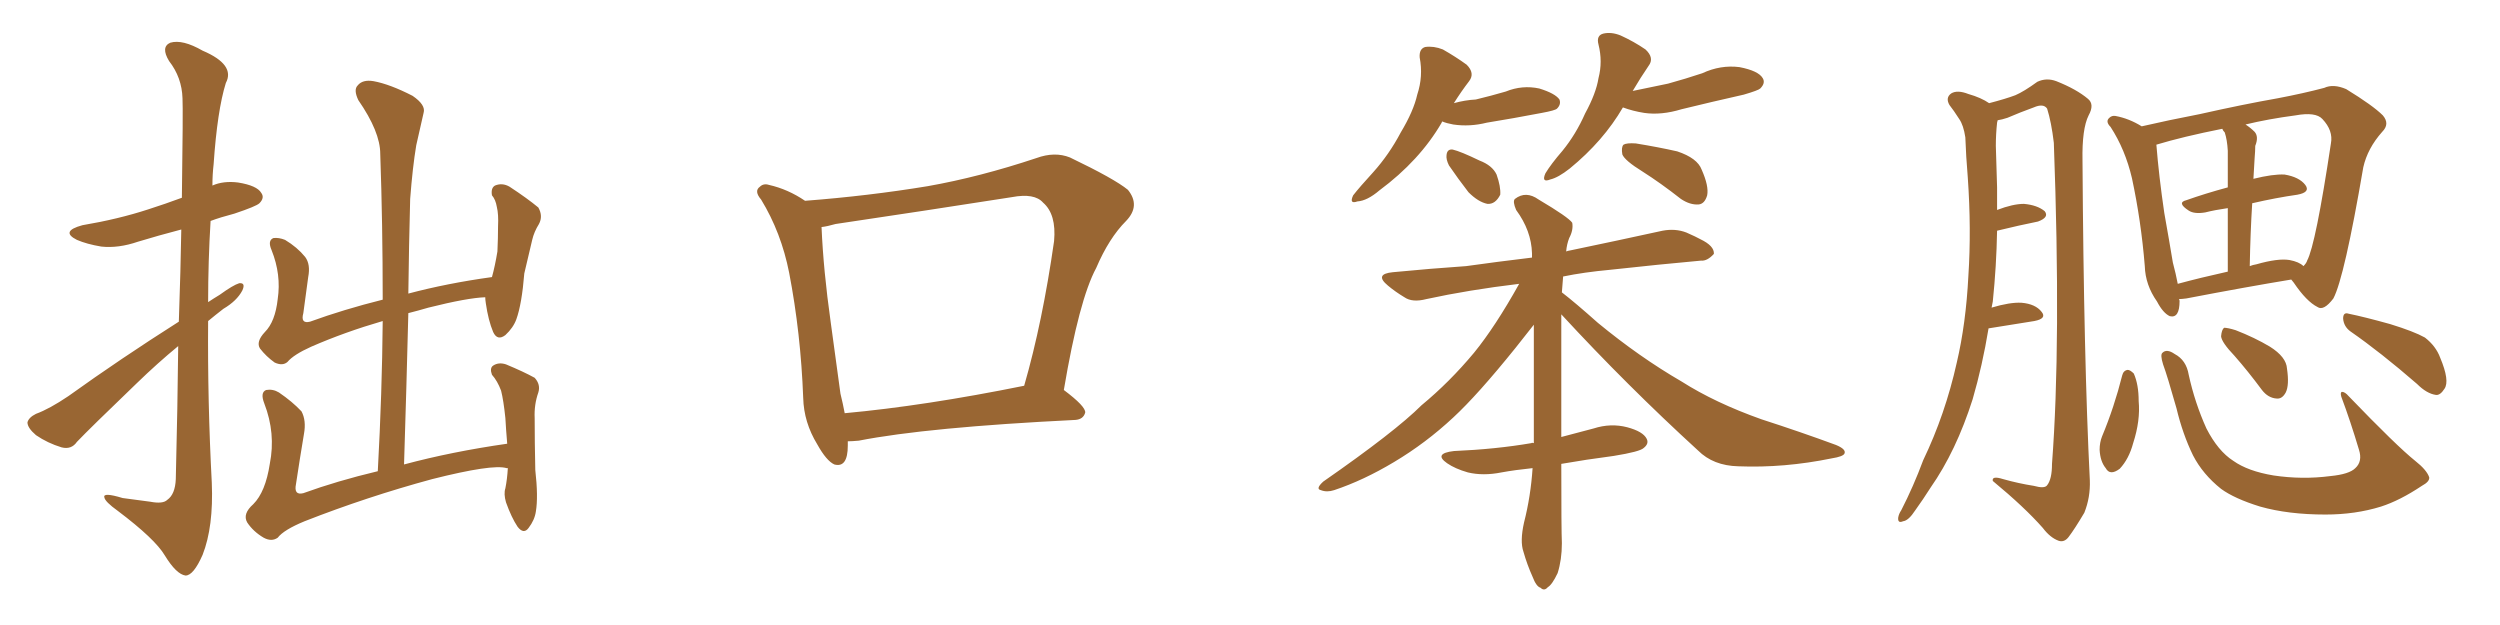 <svg xmlns="http://www.w3.org/2000/svg" xmlns:xlink="http://www.w3.org/1999/xlink" width="600" height="150"><path fill="#996633" padding="10" d="M42.92 77.20L42.92 77.20Q43.36 64.45 43.51 55.08L43.51 55.08Q37.94 56.54 33.11 58.01L33.11 58.01Q28.42 59.62 24.32 59.18L24.32 59.18Q20.80 58.59 18.46 57.57L18.46 57.57Q14.36 55.52 19.78 54.05L19.78 54.05Q28.42 52.59 35.60 50.24L35.60 50.24Q39.70 48.93 43.65 47.46L43.65 47.46Q43.95 26.22 43.80 23.58L43.80 23.58Q43.65 18.60 40.58 14.65L40.58 14.65Q38.53 11.28 40.87 10.25L40.87 10.25Q43.80 9.38 48.63 12.16L48.63 12.16Q56.54 15.53 54.20 19.92L54.20 19.92Q52.15 26.51 51.27 39.40L51.27 39.40Q50.98 41.89 50.98 44.53L50.98 44.53Q53.61 43.36 57.13 43.80L57.13 43.80Q61.67 44.53 62.70 46.29L62.70 46.29Q63.57 47.46 62.26 48.78L62.26 48.78Q61.52 49.51 56.25 51.27L56.25 51.27Q52.88 52.15 50.54 53.03L50.54 53.03Q49.95 62.70 49.95 72.51L49.95 72.51Q51.27 71.63 52.73 70.75L52.73 70.75Q55.96 68.41 57.42 67.97L57.42 67.97Q59.03 67.82 58.15 69.73L58.15 69.73Q56.84 72.22 53.61 74.12L53.61 74.12Q51.71 75.59 49.95 77.05L49.95 77.05Q49.80 96.39 50.83 115.87L50.83 115.87Q51.27 126.42 48.63 133.15L48.63 133.15Q46.44 138.13 44.53 138.13L44.53 138.13Q42.33 137.84 39.55 133.30L39.55 133.30Q37.21 129.35 28.27 122.61L28.27 122.61Q25.20 120.41 25.05 119.38L25.05 119.38Q24.61 118.07 29.44 119.53L29.44 119.53Q32.81 119.97 36.04 120.41L36.04 120.41Q39.11 121.00 40.14 119.97L40.14 119.97Q42.04 118.65 42.19 114.99L42.19 114.99Q42.63 97.12 42.77 83.06L42.77 83.06Q37.79 87.16 32.81 91.99L32.81 91.99Q21.53 102.83 18.46 106.05L18.46 106.05Q17.14 107.96 14.79 107.37L14.79 107.37Q11.43 106.35 8.64 104.44L8.64 104.44Q6.59 102.69 6.59 101.37L6.59 101.37Q6.88 100.20 8.64 99.32L8.64 99.32Q11.87 98.14 16.41 95.07L16.41 95.07Q28.86 86.13 42.92 77.20ZM121.88 112.35L121.88 112.35L121.88 112.35Q121.58 112.35 121.58 112.35L121.58 112.35Q118.21 111.33 103.71 114.99L103.71 114.99Q88.04 119.24 73.10 125.10L73.10 125.10Q68.12 127.15 66.65 129.05L66.65 129.05Q65.19 130.08 63.28 129.05L63.28 129.05Q60.79 127.59 59.33 125.39L59.33 125.39Q58.15 123.34 60.79 121.00L60.79 121.00Q63.72 118.07 64.75 111.33L64.75 111.33Q66.21 104.00 63.43 96.83L63.43 96.83Q62.40 94.19 63.87 93.60L63.87 93.60Q65.48 93.31 66.94 94.19L66.94 94.19Q70.17 96.39 72.36 98.73L72.36 98.73Q73.54 100.93 72.95 104.15L72.95 104.15Q71.92 110.30 71.04 116.16L71.04 116.16Q70.46 118.95 72.80 118.36L72.80 118.36Q80.86 115.43 90.67 113.09L90.67 113.09Q91.70 94.19 91.85 77.05L91.85 77.05Q82.76 79.69 74.71 83.20L74.71 83.20Q70.46 85.11 68.99 86.87L68.99 86.87Q67.82 87.89 65.92 87.01L65.92 87.01Q63.87 85.55 62.40 83.64L62.40 83.64Q61.38 82.03 63.57 79.69L63.57 79.69Q66.06 77.20 66.65 71.78L66.65 71.78Q67.53 65.92 65.19 60.06L65.19 60.06Q64.16 57.71 65.63 57.13L65.63 57.13Q66.94 56.98 68.41 57.57L68.41 57.57Q71.34 59.33 73.24 61.67L73.24 61.67Q74.56 63.43 73.97 66.50L73.97 66.50Q73.39 71.04 72.80 75.15L72.80 75.15Q72.07 77.78 74.41 77.20L74.41 77.20Q82.47 74.27 91.85 71.92L91.85 71.92Q91.85 53.76 91.26 36.91L91.26 36.91Q91.26 31.64 85.99 24.02L85.99 24.02Q84.81 21.53 85.84 20.51L85.84 20.51Q87.01 19.04 89.65 19.48L89.65 19.48Q93.60 20.21 99.02 23.00L99.02 23.00Q102.25 25.20 101.66 27.10L101.66 27.10Q100.93 30.32 99.90 34.86L99.90 34.86Q99.02 40.14 98.44 47.75L98.44 47.75Q98.14 58.89 98.00 70.46L98.00 70.46Q107.37 67.97 118.07 66.50L118.07 66.50Q118.80 63.87 119.38 60.35L119.38 60.35Q119.53 57.13 119.53 54.35L119.53 54.35Q119.68 51.42 119.24 49.66L119.24 49.66Q118.95 47.90 118.07 46.88L118.07 46.88Q117.77 45.12 118.80 44.53L118.80 44.53Q120.56 43.80 122.31 44.82L122.31 44.82Q126.56 47.61 129.20 49.80L129.20 49.80Q130.37 51.86 129.35 53.76L129.35 53.76Q128.17 55.66 127.73 57.57L127.73 57.57Q126.86 61.23 125.83 65.63L125.83 65.63Q125.24 72.95 123.93 76.61L123.93 76.61Q123.19 78.66 121.29 80.42L121.29 80.42Q119.38 81.88 118.36 79.69L118.36 79.69Q117.19 76.90 116.60 72.80L116.60 72.80Q116.46 71.92 116.46 71.34L116.46 71.34Q112.21 71.48 102.83 73.83L102.83 73.83Q100.34 74.56 98.00 75.15L98.00 75.15Q97.56 92.87 96.97 111.47L96.97 111.47Q108.40 108.40 121.73 106.49L121.73 106.49Q121.44 103.13 121.29 100.34L121.29 100.34Q120.85 96.09 120.26 93.75L120.26 93.75Q119.38 91.41 118.07 89.94L118.07 89.94Q117.48 88.33 118.36 87.74L118.36 87.74Q119.68 86.87 121.44 87.45L121.44 87.45Q125.68 89.21 128.32 90.67L128.32 90.67Q129.79 92.29 129.20 94.19L129.20 94.19Q128.17 97.12 128.32 100.34L128.32 100.34Q128.32 106.05 128.47 112.79L128.47 112.79Q129.20 119.24 128.61 122.75L128.61 122.75Q128.32 124.80 126.86 126.71L126.86 126.71Q125.68 128.32 124.22 126.42L124.22 126.42Q122.75 124.22 121.44 120.56L121.44 120.56Q120.85 118.51 121.29 117.19L121.29 117.19Q121.73 114.99 121.88 112.35ZM203.47 105.91L203.47 105.91Q203.47 106.35 203.47 106.93L203.47 106.93Q203.47 112.35 200.24 111.47L200.24 111.47Q198.34 110.60 196.14 106.64L196.14 106.64Q192.92 101.37 192.77 95.51L192.77 95.51Q192.19 79.98 189.40 65.48L189.40 65.48Q187.50 55.81 182.67 47.90L182.67 47.90Q180.91 45.85 182.37 44.82L182.37 44.82Q183.25 43.95 184.57 44.38L184.57 44.38Q189.11 45.41 193.21 48.19L193.21 48.19Q208.45 47.02 222.66 44.68L222.66 44.68Q235.11 42.48 248.73 37.94L248.73 37.94Q253.13 36.33 256.79 37.79L256.79 37.79Q267.48 42.92 270.70 45.56L270.70 45.56Q273.78 49.37 270.26 53.03L270.26 53.03Q266.16 57.13 263.09 64.31L263.09 64.31Q258.98 71.92 255.32 93.60L255.32 93.60Q260.60 97.56 260.45 99.02L260.45 99.02Q260.01 100.63 258.11 100.78L258.11 100.78Q222.51 102.54 206.10 105.76L206.10 105.76Q204.49 105.91 203.47 105.91ZM202.73 99.17L202.73 99.17L202.73 99.17Q221.92 97.41 245.80 92.58L245.80 92.58Q250.20 77.34 252.98 57.86L252.98 57.86Q253.56 51.42 250.34 48.63L250.34 48.63Q248.29 46.29 242.87 47.31L242.87 47.31Q222.22 50.54 200.54 53.76L200.54 53.76Q198.49 54.35 197.17 54.49L197.17 54.49Q197.61 64.89 199.37 77.34L199.37 77.34Q200.68 87.01 201.71 94.48L201.71 94.48Q202.29 96.83 202.73 99.17ZM346.14 29.15L346.14 29.15Q346.00 29.30 346.00 29.44L346.00 29.44Q340.72 38.53 331.05 45.70L331.05 45.70Q328.13 48.19 325.78 48.34L325.78 48.34Q323.73 49.07 324.76 46.88L324.76 46.88Q326.37 44.82 329.59 41.31L329.59 41.31Q333.40 37.06 336.18 31.79L336.18 31.79Q339.26 26.66 340.14 22.71L340.14 22.71Q341.60 18.31 340.72 13.77L340.72 13.77Q340.58 11.72 342.04 11.28L342.04 11.28Q344.09 10.99 346.29 11.87L346.29 11.87Q349.37 13.62 352.00 15.53L352.00 15.53Q354.05 17.58 352.59 19.48L352.59 19.48Q350.68 21.97 348.93 24.76L348.93 24.76Q351.56 24.02 354.20 23.88L354.20 23.88Q357.86 23.00 361.38 21.97L361.38 21.97Q365.33 20.36 369.43 21.24L369.43 21.24Q373.24 22.41 374.27 23.88L374.27 23.88Q374.71 25.05 373.68 26.07L373.68 26.07Q373.24 26.51 370.02 27.10L370.02 27.10Q363.13 28.42 356.84 29.44L356.84 29.44Q352.73 30.47 348.78 29.88L348.78 29.88Q347.17 29.59 346.14 29.15ZM347.75 39.70L347.75 39.70Q347.02 38.23 347.17 37.21L347.17 37.21Q347.31 35.74 348.63 35.89L348.63 35.89Q350.54 36.33 355.08 38.53L355.08 38.53Q358.15 39.70 359.18 41.89L359.18 41.89Q360.21 44.82 360.06 46.73L360.06 46.73Q358.89 49.07 356.98 48.93L356.98 48.93Q354.79 48.49 352.44 46.14L352.44 46.14Q349.95 42.92 347.75 39.70ZM389.50 25.78L389.50 25.78Q384.81 33.84 376.76 40.43L376.76 40.43Q373.97 42.63 372.07 43.07L372.07 43.07Q369.87 43.95 370.90 41.60L370.90 41.60Q372.22 39.40 375 36.18L375 36.18Q378.22 32.23 380.42 27.25L380.42 27.25Q383.06 22.41 383.64 18.75L383.64 18.75Q384.67 14.79 383.64 10.69L383.64 10.69Q383.06 8.50 384.81 8.06L384.81 8.06Q386.72 7.62 388.92 8.50L388.92 8.50Q392.14 9.96 394.92 11.87L394.92 11.87Q397.12 13.92 395.65 15.82L395.65 15.82Q393.75 18.60 391.85 21.83L391.85 21.83Q396.24 20.95 400.34 20.07L400.34 20.07Q404.59 18.90 408.54 17.58L408.54 17.58Q412.94 15.53 417.48 16.11L417.48 16.11Q422.02 16.99 423.05 18.75L423.05 18.75Q423.78 19.92 422.46 21.24L422.46 21.24Q422.02 21.68 418.51 22.71L418.51 22.71Q410.74 24.46 403.56 26.22L403.56 26.22Q398.73 27.69 394.63 27.10L394.63 27.10Q391.85 26.66 389.50 25.78ZM394.19 41.16L394.19 41.16Q389.94 38.53 389.36 37.06L389.36 37.06Q389.06 35.30 389.65 34.72L389.65 34.72Q390.38 34.28 392.58 34.42L392.58 34.42Q398.00 35.30 402.54 36.33L402.54 36.33Q407.37 37.94 408.40 40.72L408.40 40.72Q410.16 44.68 409.72 46.88L409.72 46.88Q409.13 48.93 407.67 49.07L407.67 49.07Q405.62 49.22 403.42 47.75L403.42 47.75Q398.58 43.95 394.19 41.16ZM374.71 111.33L374.71 111.33L374.71 111.33Q374.71 127.29 374.85 130.37L374.85 130.37Q374.85 134.33 373.83 137.55L373.83 137.55Q372.51 140.33 371.48 140.92L371.48 140.92Q370.61 141.94 369.73 141.06L369.73 141.06Q368.70 140.77 367.82 138.43L367.82 138.43Q366.50 135.50 365.63 132.42L365.63 132.42Q364.75 129.93 365.77 125.39L365.77 125.39Q367.38 119.09 367.82 112.35L367.82 112.35Q363.57 112.79 360.35 113.38L360.35 113.38Q355.96 114.26 352.29 113.38L352.29 113.38Q349.22 112.50 347.31 111.18L347.31 111.18Q343.95 108.84 348.93 108.25L348.93 108.25Q359.03 107.81 367.53 106.35L367.53 106.35Q367.68 106.20 368.12 106.35L368.12 106.35Q368.12 91.55 368.12 77.93L368.12 77.93Q366.50 79.98 363.72 83.50L363.72 83.50Q354.64 94.78 348.78 100.20L348.78 100.20Q342.19 106.35 334.57 110.89L334.57 110.89Q327.25 115.28 320.21 117.63L320.21 117.63Q318.46 118.21 316.99 117.63L316.99 117.63Q315.67 117.33 317.58 115.58L317.58 115.58Q334.86 103.56 341.16 97.27L341.16 97.27Q347.90 91.70 353.76 84.67L353.76 84.67Q358.89 78.37 364.60 68.12L364.60 68.12Q352.44 69.58 342.33 71.78L342.33 71.78Q338.96 72.66 337.06 71.34L337.06 71.34Q334.86 70.02 333.11 68.55L333.11 68.55Q329.74 65.77 334.28 65.33L334.28 65.33Q343.36 64.45 351.86 63.87L351.86 63.87Q359.18 62.84 367.68 61.82L367.68 61.82Q367.68 61.23 367.68 60.79L367.68 60.79Q367.53 55.37 363.87 50.39L363.87 50.39Q362.99 48.34 363.57 47.75L363.57 47.75Q366.21 45.70 369.29 47.90L369.29 47.90Q376.46 52.15 377.34 53.47L377.34 53.47Q377.64 55.22 376.61 57.13L376.61 57.13Q376.03 58.59 375.88 60.35L375.88 60.35Q376.17 60.21 377.05 60.06L377.05 60.06Q388.33 57.71 399.02 55.37L399.02 55.37Q402.10 54.79 404.74 55.81L404.74 55.81Q407.08 56.84 408.11 57.42L408.11 57.42Q411.47 59.03 411.33 60.94L411.33 60.94Q409.72 62.70 408.25 62.55L408.25 62.55Q398.44 63.43 386.43 64.75L386.43 64.75Q380.13 65.33 375.15 66.36L375.15 66.36Q375 68.26 374.85 70.17L374.85 70.17Q378.08 72.66 383.50 77.49L383.50 77.49Q393.46 85.69 403.56 91.55L403.56 91.55Q411.62 96.68 422.75 100.63L422.75 100.63Q432.28 103.71 440.63 106.79L440.63 106.79Q443.12 107.81 442.68 108.84L442.68 108.84Q442.38 109.57 439.60 110.01L439.60 110.01Q428.17 112.35 417.19 111.91L417.19 111.91Q411.18 111.77 407.52 108.11L407.52 108.11Q390.53 92.58 374.71 75.44L374.71 75.44Q374.71 92.87 374.71 104.88L374.71 104.88Q378.52 103.86 382.47 102.83L382.47 102.83Q386.57 101.51 390.53 102.54L390.53 102.54Q394.34 103.56 395.21 105.32L395.21 105.32Q395.80 106.49 394.48 107.52L394.48 107.52Q393.60 108.40 387.30 109.42L387.30 109.42Q380.57 110.30 374.71 111.33ZM477.25 78.81L477.25 78.81Q475.78 87.74 473.44 95.80L473.44 95.80Q469.48 108.25 463.33 117.04L463.33 117.04Q461.57 119.82 459.67 122.46L459.67 122.46Q458.06 124.95 456.74 125.10L456.74 125.10Q455.42 125.68 455.57 124.22L455.57 124.22Q455.71 123.34 456.30 122.46L456.30 122.46Q459.23 116.75 461.57 110.45L461.57 110.45Q466.85 99.46 469.63 87.01L469.63 87.01Q471.83 77.64 472.41 66.21L472.41 66.21Q473.14 55.08 472.27 42.63L472.27 42.63Q471.83 37.35 471.68 32.96L471.68 32.96Q471.24 30.03 470.21 28.56L470.21 28.56Q468.90 26.51 467.87 25.20L467.87 25.20Q466.85 23.44 468.31 22.41L468.31 22.41Q469.78 21.53 472.41 22.56L472.41 22.56Q475.49 23.44 477.39 24.76L477.39 24.76Q481.35 23.73 483.69 22.85L483.69 22.85Q485.74 21.97 488.96 19.63L488.96 19.63Q491.16 18.60 493.51 19.48L493.51 19.48Q498.34 21.39 501.12 23.73L501.12 23.73Q502.73 25.05 501.27 27.69L501.27 27.69Q499.66 30.91 499.80 38.53L499.80 38.53Q500.10 86.13 501.56 115.28L501.56 115.28Q501.71 119.38 500.24 123.05L500.24 123.05Q497.90 127.00 496.44 128.91L496.44 128.91Q495.41 130.22 494.09 129.79L494.09 129.79Q492.04 129.05 490.28 126.71L490.28 126.71Q485.89 121.73 478.27 115.43L478.27 115.43Q477.98 114.11 480.76 114.99L480.76 114.99Q484.42 116.02 488.09 116.60L488.09 116.60Q490.72 117.33 491.31 116.46L491.31 116.46Q492.48 114.99 492.48 111.33L492.48 111.33Q494.68 82.32 492.92 34.28L492.92 34.28Q492.33 29.30 491.31 26.07L491.31 26.07Q490.43 24.76 488.09 25.78L488.09 25.78Q484.86 26.95 481.79 28.27L481.79 28.27Q480.47 28.71 479.44 28.86L479.44 28.86Q479.44 29.00 479.30 29.44L479.30 29.44Q479.00 32.23 479.00 35.01L479.00 35.01Q479.15 39.70 479.30 44.97L479.30 44.97Q479.30 47.61 479.30 50.39L479.30 50.39Q483.11 48.93 485.74 48.93L485.74 48.93Q488.96 49.22 490.72 50.68L490.72 50.68Q491.89 52.15 489.11 53.17L489.11 53.17Q484.72 54.05 479.30 55.37L479.30 55.37Q479.15 63.87 478.27 72.36L478.27 72.36Q478.13 73.24 477.98 73.83L477.98 73.83Q482.37 72.51 485.16 72.66L485.16 72.66Q488.53 72.95 489.99 74.85L489.99 74.85Q491.31 76.46 488.23 77.05L488.23 77.05Q483.54 77.78 477.25 78.81ZM522.95 71.78L522.95 71.78Q523.10 72.07 523.10 72.22L523.10 72.22Q523.10 76.46 520.75 75.88L520.75 75.88Q519.14 75.15 517.68 72.36L517.68 72.36Q514.89 68.41 514.75 63.87L514.75 63.87Q513.87 53.03 511.67 42.77L511.67 42.77Q510.06 35.89 506.54 30.47L506.54 30.47Q505.22 29.15 506.25 28.27L506.25 28.27Q506.84 27.69 507.71 27.83L507.71 27.83Q510.94 28.42 514.01 30.32L514.01 30.32Q520.31 28.86 527.93 27.39L527.93 27.39Q538.33 25.05 546.68 23.58L546.68 23.58Q552.83 22.41 557.81 21.09L557.81 21.09Q560.01 20.07 563.09 21.39L563.09 21.39Q569.53 25.34 571.88 27.69L571.88 27.69Q573.63 29.74 571.73 31.64L571.73 31.64Q568.21 35.60 567.19 40.14L567.19 40.14L567.19 40.14Q562.65 66.65 560.01 71.63L560.01 71.63Q557.67 74.71 556.20 73.68L556.20 73.68Q553.56 72.36 550.49 67.82L550.49 67.82Q550.05 67.24 549.90 67.09L549.90 67.09Q539.21 68.85 524.71 71.63L524.71 71.63Q523.54 71.78 522.95 71.78ZM549.46 62.40L549.46 62.40Q551.81 62.84 552.83 63.87L552.83 63.87Q553.56 63.13 553.71 62.55L553.71 62.55Q555.76 58.74 559.42 34.42L559.42 34.42Q560.01 31.35 557.37 28.56L557.37 28.56Q555.76 26.81 550.93 27.69L550.93 27.69Q544.34 28.56 538.92 29.88L538.92 29.88Q540.09 30.62 541.11 31.64L541.11 31.64Q542.14 32.81 541.26 35.01L541.26 35.01Q541.26 36.18 541.11 37.94L541.11 37.94Q540.97 40.28 540.82 42.92L540.82 42.92Q545.51 41.75 548.29 41.89L548.29 41.89Q551.81 42.48 553.27 44.38L553.27 44.38Q554.59 46.14 551.37 46.73L551.37 46.73Q546.24 47.46 540.53 48.78L540.53 48.78Q540.09 55.81 539.94 63.87L539.94 63.87Q540.67 63.57 541.55 63.43L541.55 63.43Q546.68 61.96 549.46 62.40ZM522.66 68.12L522.66 68.12Q528.08 66.65 534.67 65.19L534.67 65.19Q534.67 55.81 534.67 49.95L534.67 49.95Q531.59 50.39 529.25 50.98L529.25 50.98Q526.61 51.42 525.29 50.54L525.29 50.54Q522.36 48.63 524.71 48.05L524.71 48.05Q529.25 46.44 534.67 44.97L534.67 44.97Q534.67 37.65 534.67 36.18L534.67 36.18Q534.52 33.54 533.94 31.79L533.94 31.79Q533.50 31.35 533.35 30.91L533.35 30.91Q523.83 32.81 517.53 34.72L517.53 34.72Q518.12 42.19 519.43 51.12L519.43 51.12Q520.61 57.71 521.48 62.99L521.48 62.99Q522.22 65.77 522.66 68.12ZM509.33 90.09L509.33 90.09Q509.62 88.92 510.64 88.77L510.64 88.77Q511.23 88.77 512.11 89.65L512.11 89.65Q513.28 92.29 513.28 96.24L513.28 96.24Q513.72 100.93 511.96 106.35L511.96 106.35Q510.94 110.16 508.74 112.50L508.74 112.50Q506.40 114.26 505.37 112.35L505.37 112.35Q504.05 110.74 503.91 107.96L503.91 107.96Q503.91 106.20 504.49 104.74L504.49 104.74Q507.42 97.71 509.33 90.09ZM583.01 114.55L583.01 114.55Q583.15 115.58 581.25 116.60L581.25 116.60Q575.98 120.12 571.44 121.58L571.44 121.58Q565.28 123.49 558.11 123.49L558.11 123.49Q549.17 123.49 542.43 121.58L542.43 121.58Q536.28 119.68 533.06 117.33L533.06 117.33Q528.66 113.82 526.32 109.28L526.32 109.28Q523.83 104.15 522.36 98.00L522.36 98.00Q520.17 90.23 519.14 87.45L519.14 87.45Q518.41 85.11 518.99 84.67L518.99 84.67Q520.02 83.64 521.92 84.96L521.92 84.96Q524.71 86.43 525.29 89.94L525.29 89.94Q526.76 96.68 529.54 102.83L529.54 102.83Q532.32 108.25 535.99 110.60L535.99 110.60Q539.50 113.09 545.65 114.11L545.65 114.11Q552.54 115.14 559.28 114.26L559.28 114.26Q563.82 113.82 565.28 112.35L565.28 112.35Q567.04 110.74 566.16 107.96L566.16 107.96Q564.11 101.07 561.91 95.21L561.91 95.21Q561.62 94.19 562.06 94.04L562.06 94.04Q562.79 94.04 563.67 95.07L563.67 95.07Q575.24 107.08 579.64 110.60L579.64 110.60Q582.42 112.79 583.01 114.55ZM536.28 85.40L536.28 85.40Q533.20 82.18 533.06 80.71L533.06 80.71Q533.20 79.10 533.79 78.66L533.79 78.66Q534.67 78.66 536.57 79.25L536.57 79.25Q541.11 81.01 544.78 83.20L544.78 83.20Q548.73 85.69 548.88 88.48L548.88 88.48Q549.46 92.43 548.58 94.19L548.58 94.19Q547.71 95.80 546.39 95.65L546.39 95.65Q544.34 95.51 542.87 93.60L542.87 93.60Q539.50 89.06 536.28 85.40ZM564.11 79.54L564.11 79.54L564.11 79.54Q562.50 78.37 562.35 76.46L562.35 76.46Q562.35 74.85 563.67 75.29L563.67 75.29Q567.33 76.03 573.63 77.78L573.63 77.78Q579.35 79.54 581.98 81.01L581.98 81.01Q584.62 83.06 585.64 85.84L585.64 85.84Q587.99 91.41 586.67 93.31L586.67 93.31Q585.64 94.92 584.62 94.78L584.62 94.78Q582.42 94.48 580.08 92.14L580.08 92.14Q571.29 84.52 564.11 79.54Z"/></svg>